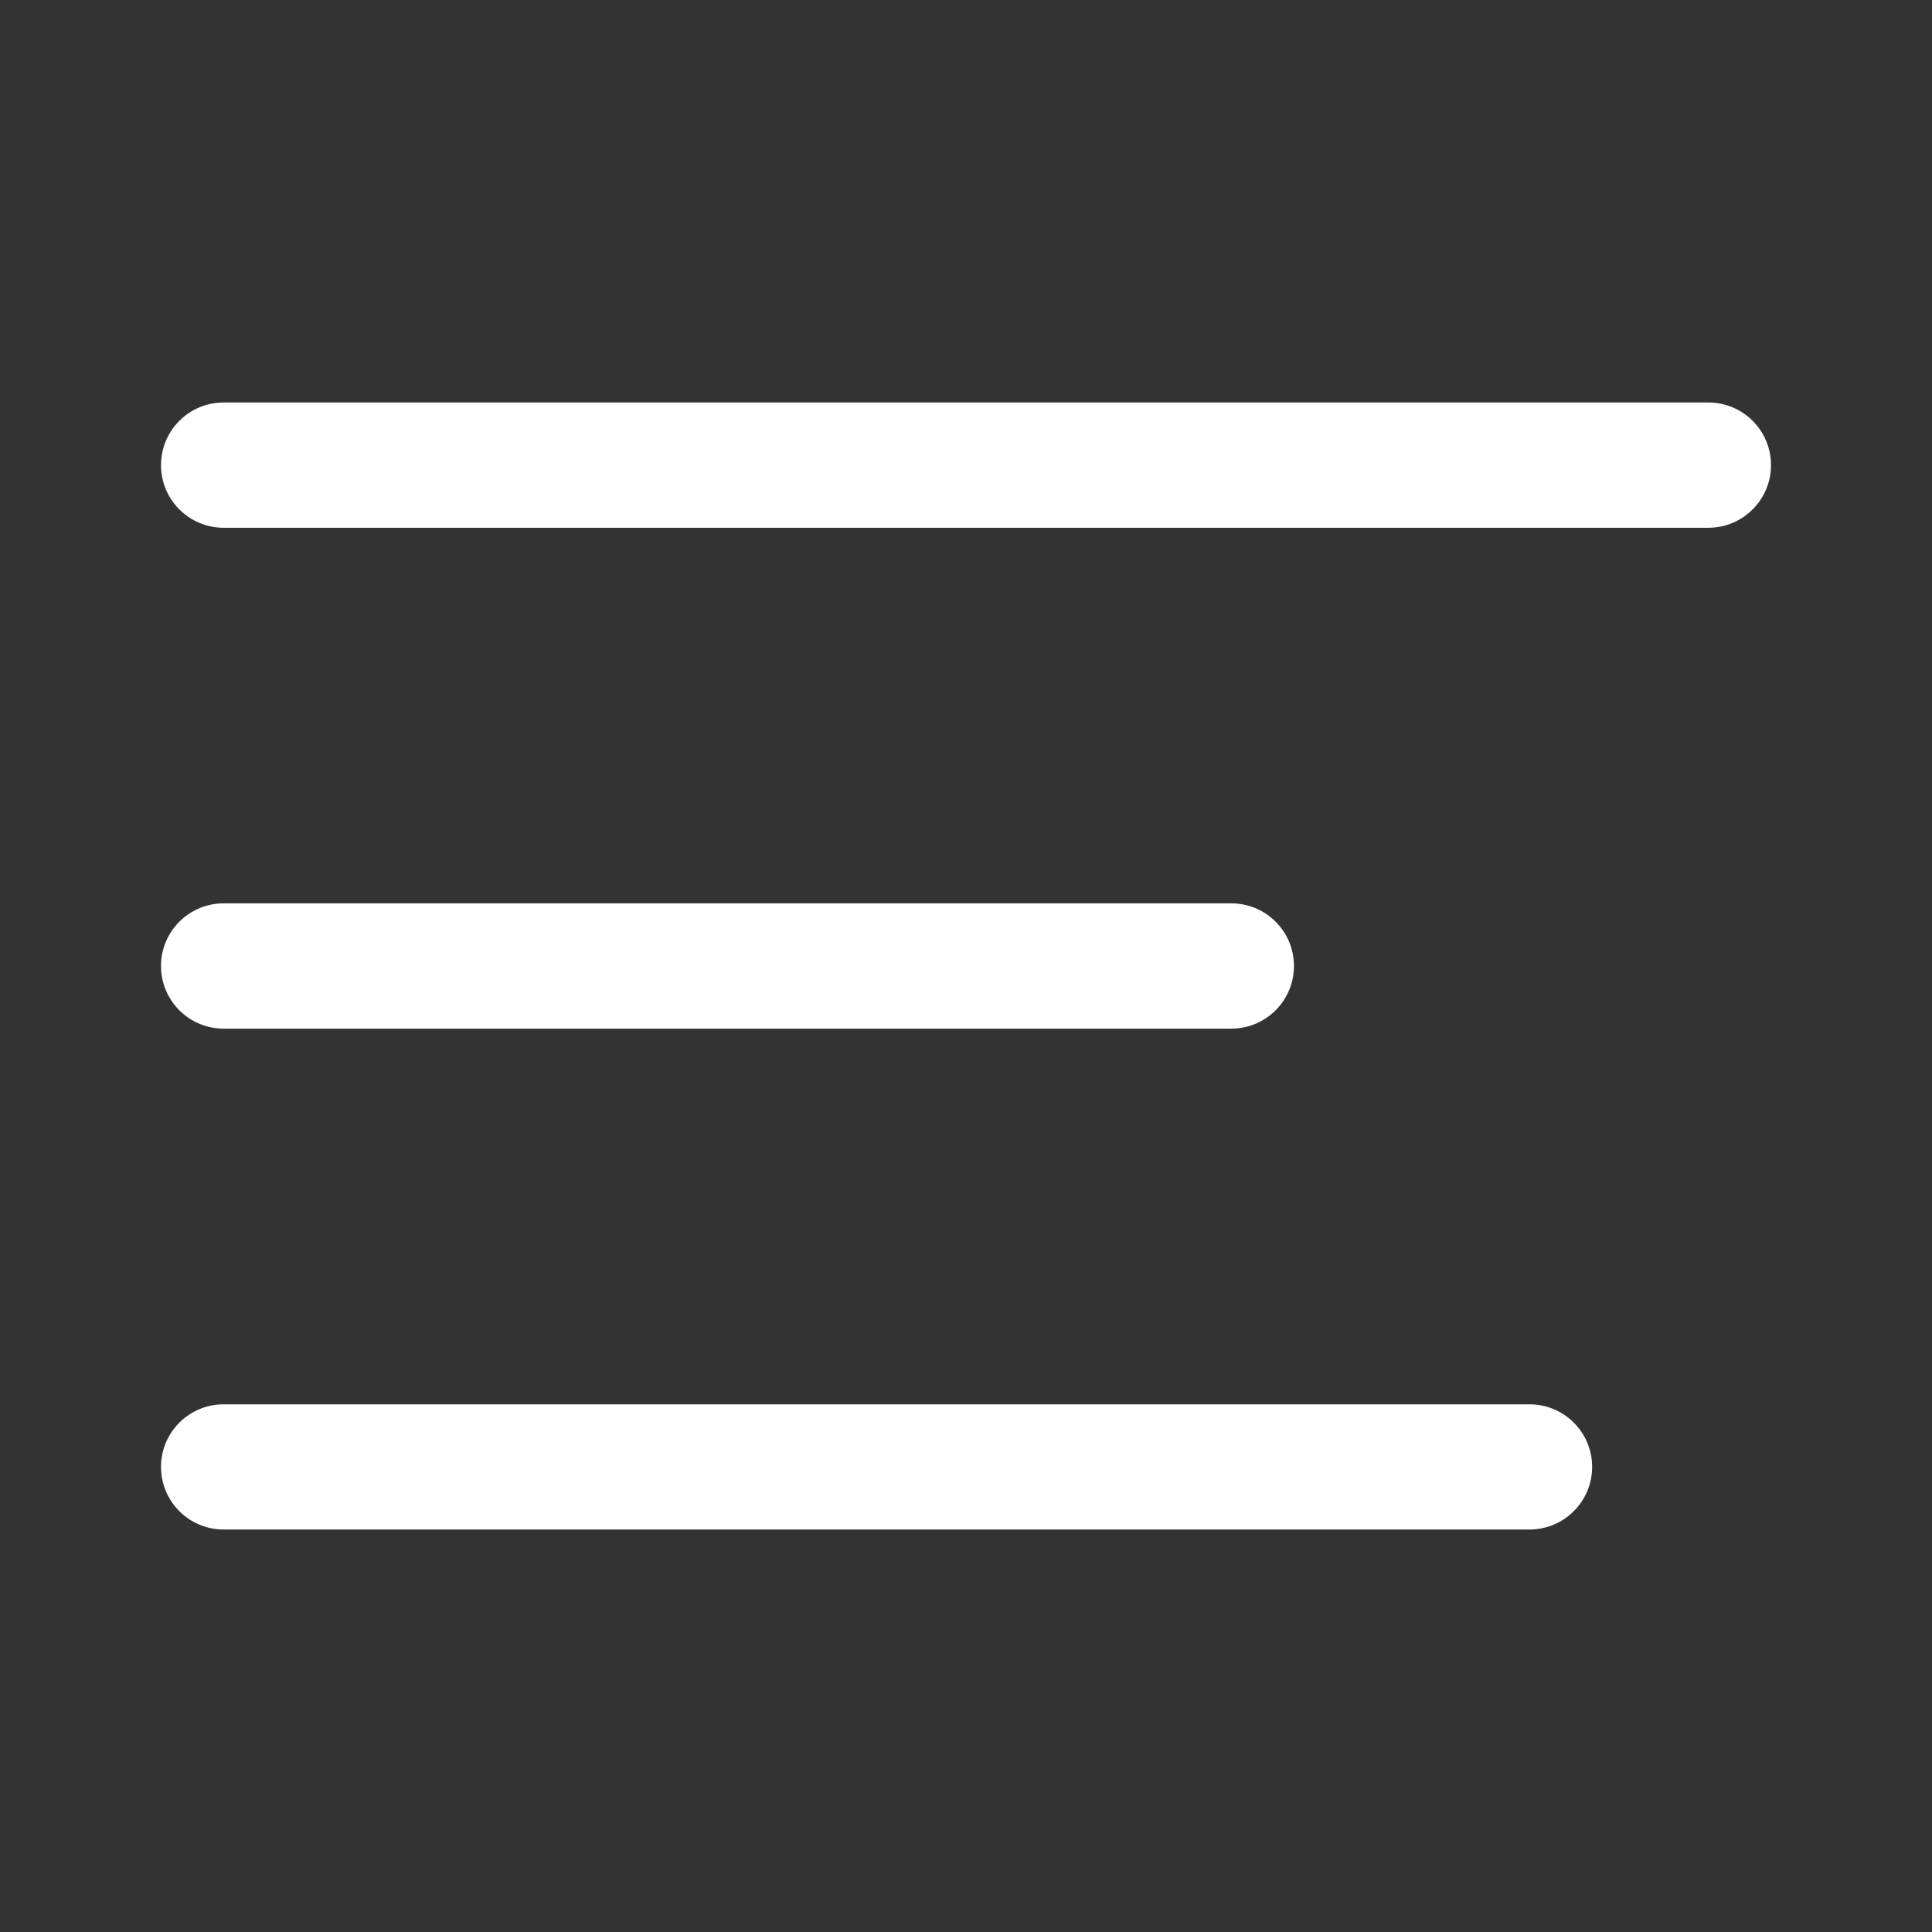 <svg width="24" height="24" viewBox="0 0 24 24" fill="none" xmlns="http://www.w3.org/2000/svg">
<rect x="0" y="0" width="24" height="24" fill="#333333" stroke="none"/>
<g id="icon/menu">
<path id="Union" fill-rule="evenodd" clip-rule="evenodd" d="M2 5.778C2 5.348 2.348 5 2.778 5H21.222C21.652 5 22 5.348 22 5.778C22 6.207 21.652 6.556 21.222 6.556H2.778C2.348 6.556 2 6.207 2 5.778ZM2 12C2 11.57 2.348 11.222 2.778 11.222H15.296C15.726 11.222 16.074 11.57 16.074 12C16.074 12.43 15.726 12.778 15.296 12.778H2.778C2.348 12.778 2 12.43 2 12ZM2.778 17.445C2.348 17.445 2 17.793 2 18.222C2 18.652 2.348 19 2.778 19H19C19.43 19 19.778 18.652 19.778 18.222C19.778 17.793 19.43 17.445 19 17.445H2.778Z" fill="white"/>
</g>
</svg>
